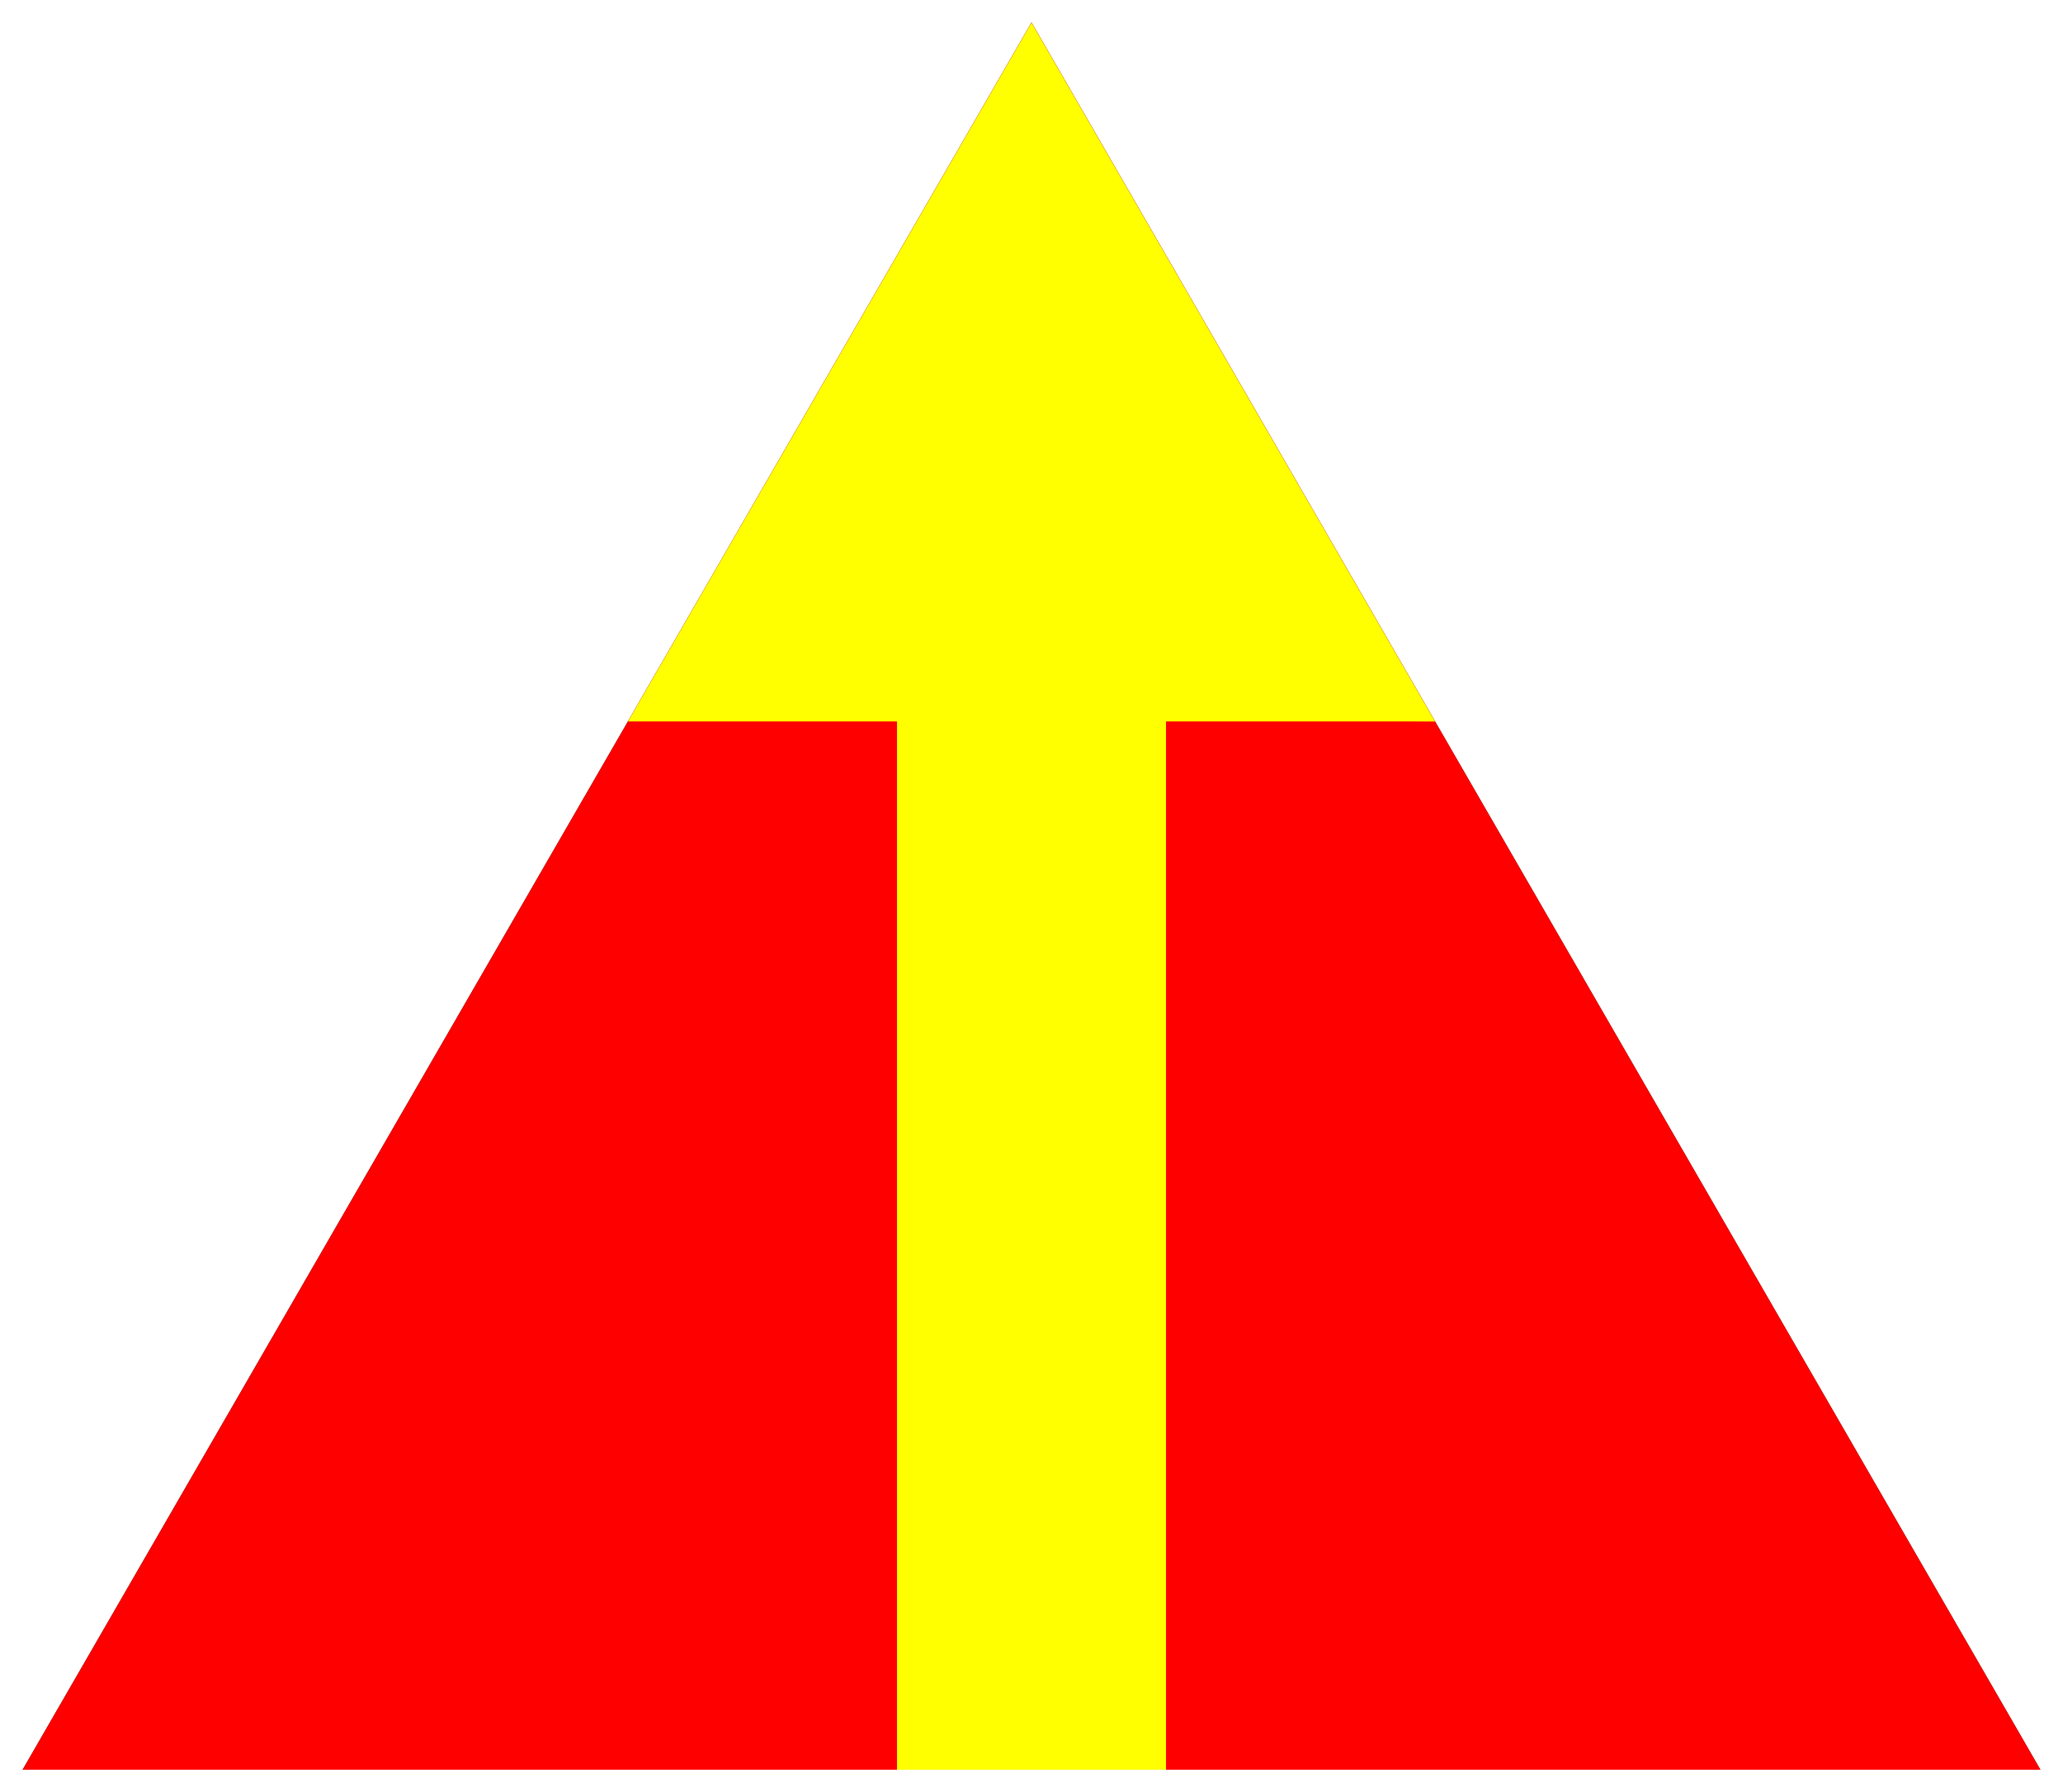 <?xml version="1.0" encoding="UTF-8" standalone="no"?>
<!-- Created with Inkscape (http://www.inkscape.org/) -->

<svg
   xmlns:dc="http://purl.org/dc/elements/1.1/"
   xmlns:cc="http://creativecommons.org/ns#"
   xmlns:rdf="http://www.w3.org/1999/02/22-rdf-syntax-ns#"
   xmlns:svg="http://www.w3.org/2000/svg"
   xmlns="http://www.w3.org/2000/svg"
   xmlns:sodipodi="http://sodipodi.sourceforge.net/DTD/sodipodi-0.dtd"
   xmlns:inkscape="http://www.inkscape.org/namespaces/inkscape"
   width="249.885mm"
   height="217.14mm"
   viewBox="0 0 249.885 217.14"
   version="1.1"
   id="svg858"
   inkscape:version="0.92.3 (2405546, 2018-03-11)"
   sodipodi:docname="17th Infantry Brigade.svg">
  <defs
     id="defs852">
    <filter
       inkscape:collect="always"
       style="color-interpolation-filters:sRGB"
       id="filter833"
       x="-0.011"
       width="1.022"
       y="-0.013"
       height="1.026">
      <feGaussianBlur
         inkscape:collect="always"
         stdDeviation="1.14"
         id="feGaussianBlur835" />
    </filter>
  </defs>
  <sodipodi:namedview
     id="base"
     pagecolor="#ffffff"
     bordercolor="#666666"
     borderopacity="1.0"
     inkscape:pageopacity="0.0"
     inkscape:pageshadow="2"
     inkscape:zoom="0.64823888"
     inkscape:cx="472.22277"
     inkscape:cy="410.34255"
     inkscape:document-units="mm"
     inkscape:current-layer="layer1"
     showgrid="false"
     showborder="false"
     fit-margin-top="0"
     fit-margin-left="0"
     fit-margin-right="0"
     fit-margin-bottom="0"
     inkscape:window-width="1366"
     inkscape:window-height="713"
     inkscape:window-x="0"
     inkscape:window-y="27"
     inkscape:window-maximized="1"
     inkscape:snap-bbox="true"
     inkscape:bbox-paths="true"
     inkscape:bbox-nodes="true"
     inkscape:snap-bbox-edge-midpoints="true"
     inkscape:snap-bbox-midpoints="true" />
  <g
     inkscape:label="Layer 1"
     inkscape:groupmode="layer"
     id="layer1"
     transform="translate(40.276,-29.68)">
    <g
       id="g23">
      <path
         style="fill:#000000;stroke:none;stroke-width:0.1;filter:url(#filter833)"
         d="M 84.667,32.417 206.872,244.083 H -37.539 Z"
         id="path22"
         inkscape:connector-curvature="0"
         sodipodi:nodetypes="cccc" />
      <path
         sodipodi:nodetypes="cccc"
         inkscape:connector-curvature="0"
         id="rect20"
         d="M 84.667,32.417 206.872,244.083 H -37.539 Z"
         style="fill:#ff0000;stroke:none;stroke-width:0.1" />
      <path
         sodipodi:nodetypes="cccccccc"
         inkscape:connector-curvature="0"
         style="fill:#ffff00;stroke:none;stroke-width:0.076"
         d="m 100.961,117.083 v 127 H 68.373 v -127 H 35.784 L 84.667,32.417 133.549,117.083 Z"
         id="path28" />
    </g>
  </g>
</svg>
